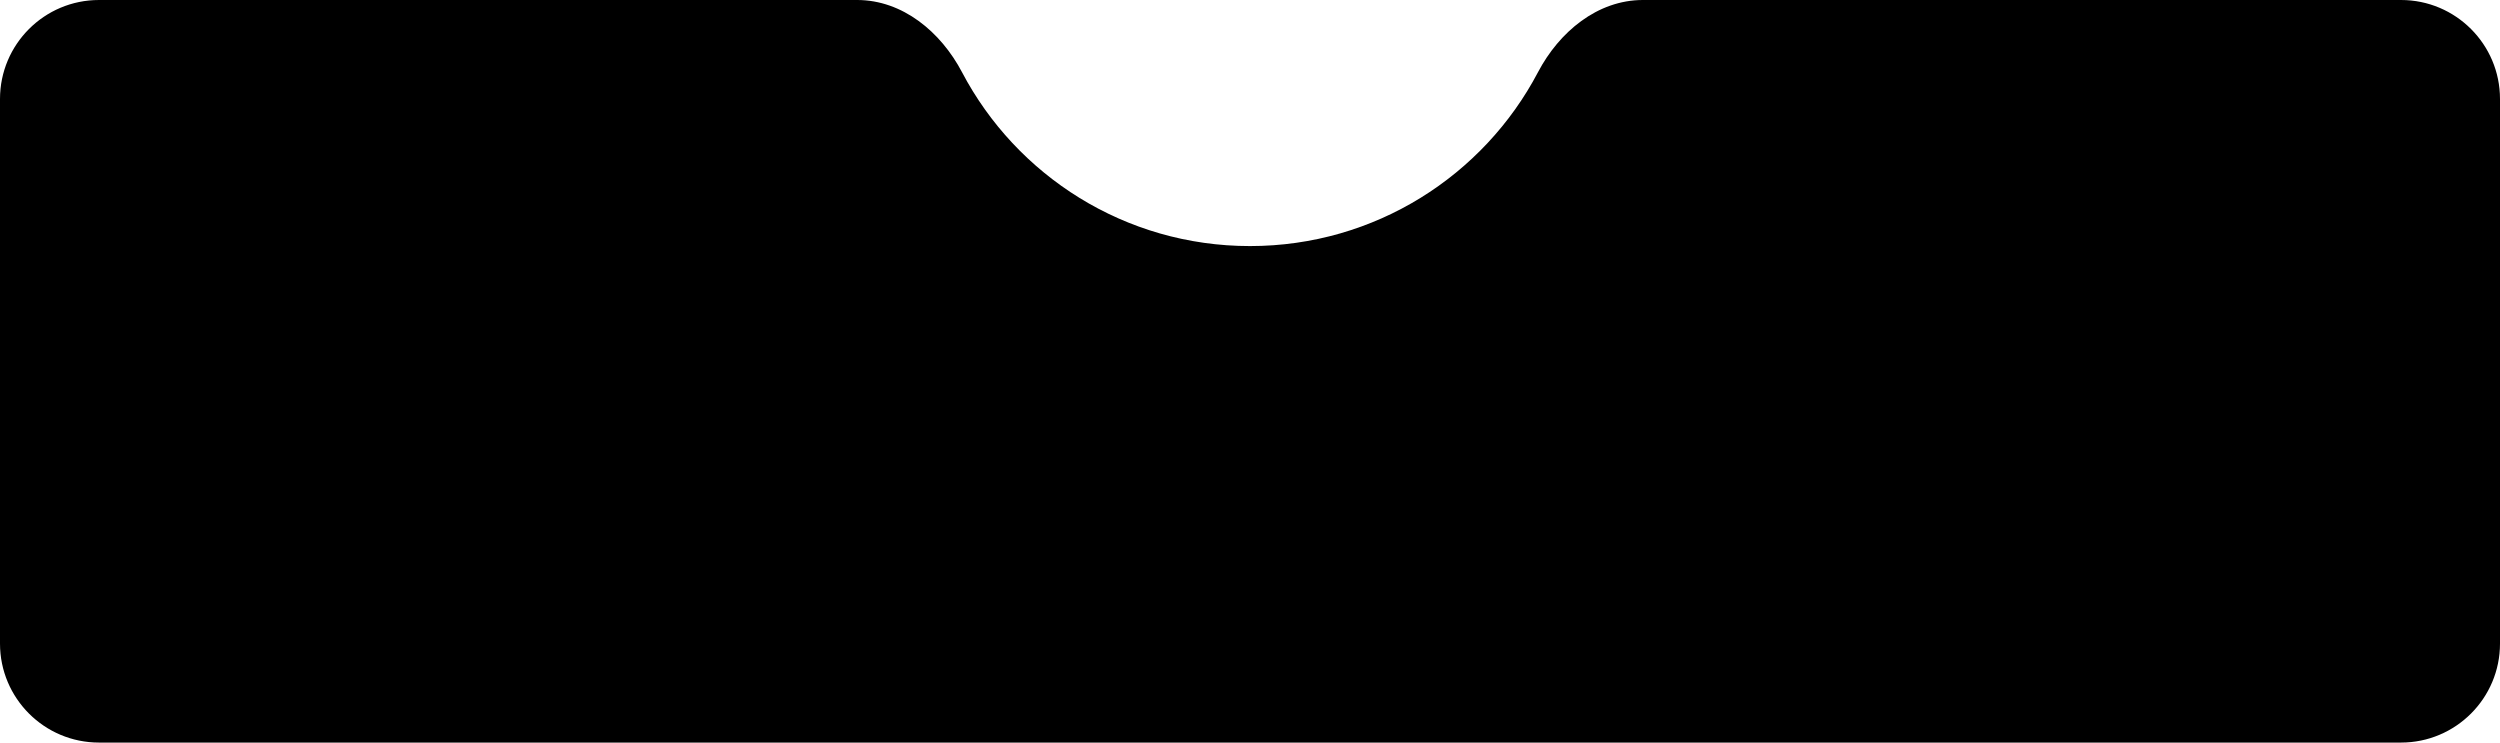 <svg width="1010" height="300" viewBox="0 0 1010 300" fill="none" xmlns="http://www.w3.org/2000/svg" preserveAspectRatio="none">
<path fill-rule="evenodd" clip-rule="evenodd" d="M388.648 29.16C380.097 12.895 364.641 0 346.266 0H40C17.909 0 0 17.909 0 40V260C0 282.091 17.909 300 40 300H970C992.091 300 1010 282.091 1010 260V40C1010 17.909 992.091 0 970 0H663.734C645.359 0 629.903 12.895 621.352 29.16C599.394 70.924 555.53 99.413 505 99.413C454.47 99.413 410.606 70.924 388.648 29.16Z" fill="black"/>
</svg>
